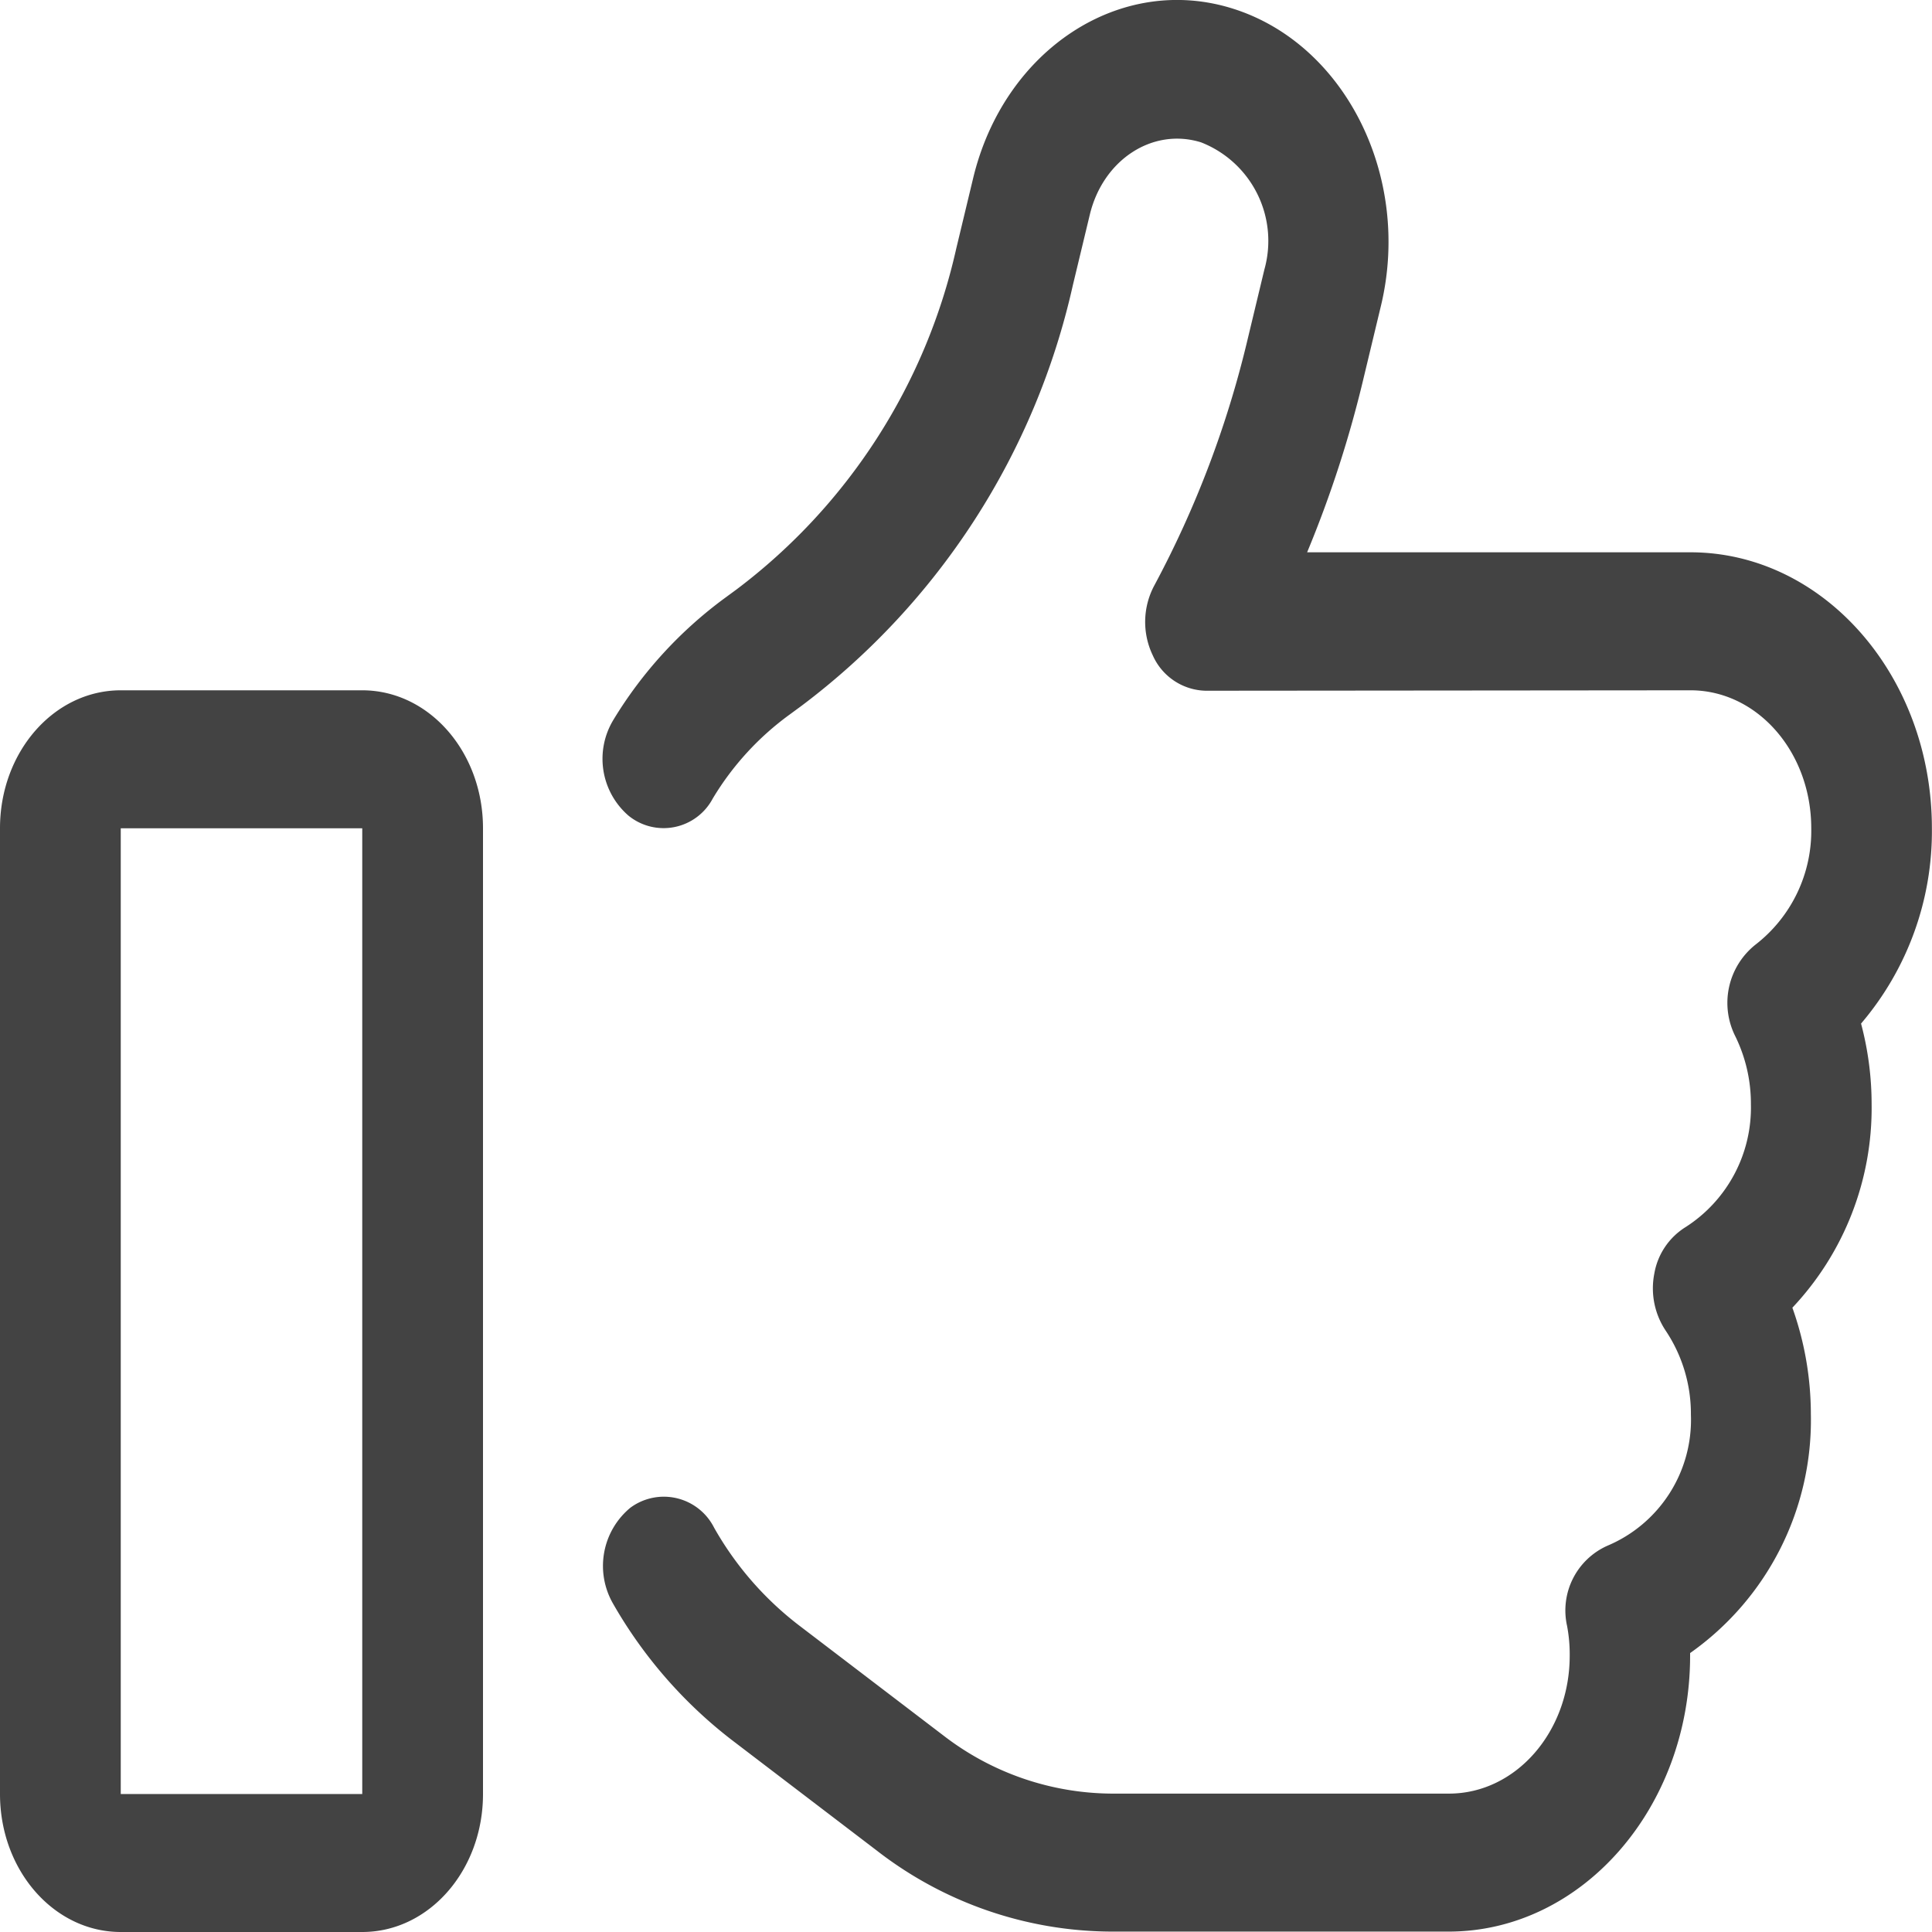 <?xml version="1.0" encoding="UTF-8"?> <svg xmlns="http://www.w3.org/2000/svg" width="90" height="90" viewBox="0 0 90 90"><path d="M50.766,41.9c.615-2.571,2.936-4.077,5.186-3.374A4.93,4.93,0,0,1,58.9,44.448l-.791,3.294A47.353,47.353,0,0,1,53.771,59.17a3.6,3.6,0,0,0-.07,3.254,2.766,2.766,0,0,0,2.461,1.647l22.588-.02c3.111,0,5.625,2.872,5.625,6.427a6.7,6.7,0,0,1-2.6,5.423,3.464,3.464,0,0,0-.932,4.278,7.137,7.137,0,0,1,.721,3.153,6.613,6.613,0,0,1-3.041,5.724,3.187,3.187,0,0,0-1.459,2.169,3.555,3.555,0,0,0,.527,2.651,6.973,6.973,0,0,1,1.178,3.916,6.365,6.365,0,0,1-3.885,6.106A3.3,3.3,0,0,0,73,107.634a7.1,7.1,0,0,1,.123,1.386c0,3.555-2.514,6.427-5.625,6.427H51.768a12.951,12.951,0,0,1-7.8-2.691L37.2,107.594a15.072,15.072,0,0,1-3.937-4.539,2.622,2.622,0,0,0-3.9-.924,3.519,3.519,0,0,0-.809,4.459,21.434,21.434,0,0,0,5.52,6.347l6.768,5.162a17.934,17.934,0,0,0,10.916,3.776H67.482c6.205,0,11.25-5.764,11.25-12.854V108.9a13.276,13.276,0,0,0,5.625-11.127,14.808,14.808,0,0,0-.861-4.961,13.555,13.555,0,0,0,3.691-9.48,14.579,14.579,0,0,0-.492-3.756,13.8,13.8,0,0,0,3.3-9.1c0-7.09-5.045-12.854-11.25-12.854H60.891a53.011,53.011,0,0,0,2.654-8.215l.791-3.294c1.424-5.985-1.67-12.171-6.908-13.818S46.775,34.205,45.334,40.19l-.791,3.294a27.361,27.361,0,0,1-10.23,15.867l-.545.4a19.711,19.711,0,0,0-5.186,5.664,3.5,3.5,0,0,0,.7,4.479,2.591,2.591,0,0,0,3.92-.8,13.267,13.267,0,0,1,3.586-3.916l.545-.4A33.716,33.716,0,0,0,49.975,45.191ZM5.625,70.478h11.25v44.989H5.625ZM0,70.478v44.989c0,3.555,2.514,6.427,5.625,6.427h11.25c3.111,0,5.625-2.872,5.625-6.427V70.478c0-3.555-2.514-6.427-5.625-6.427H5.625C2.514,64.051,0,66.923,0,70.478Z" transform="translate(0 -31.894)" fill="#434343"></path></svg> 